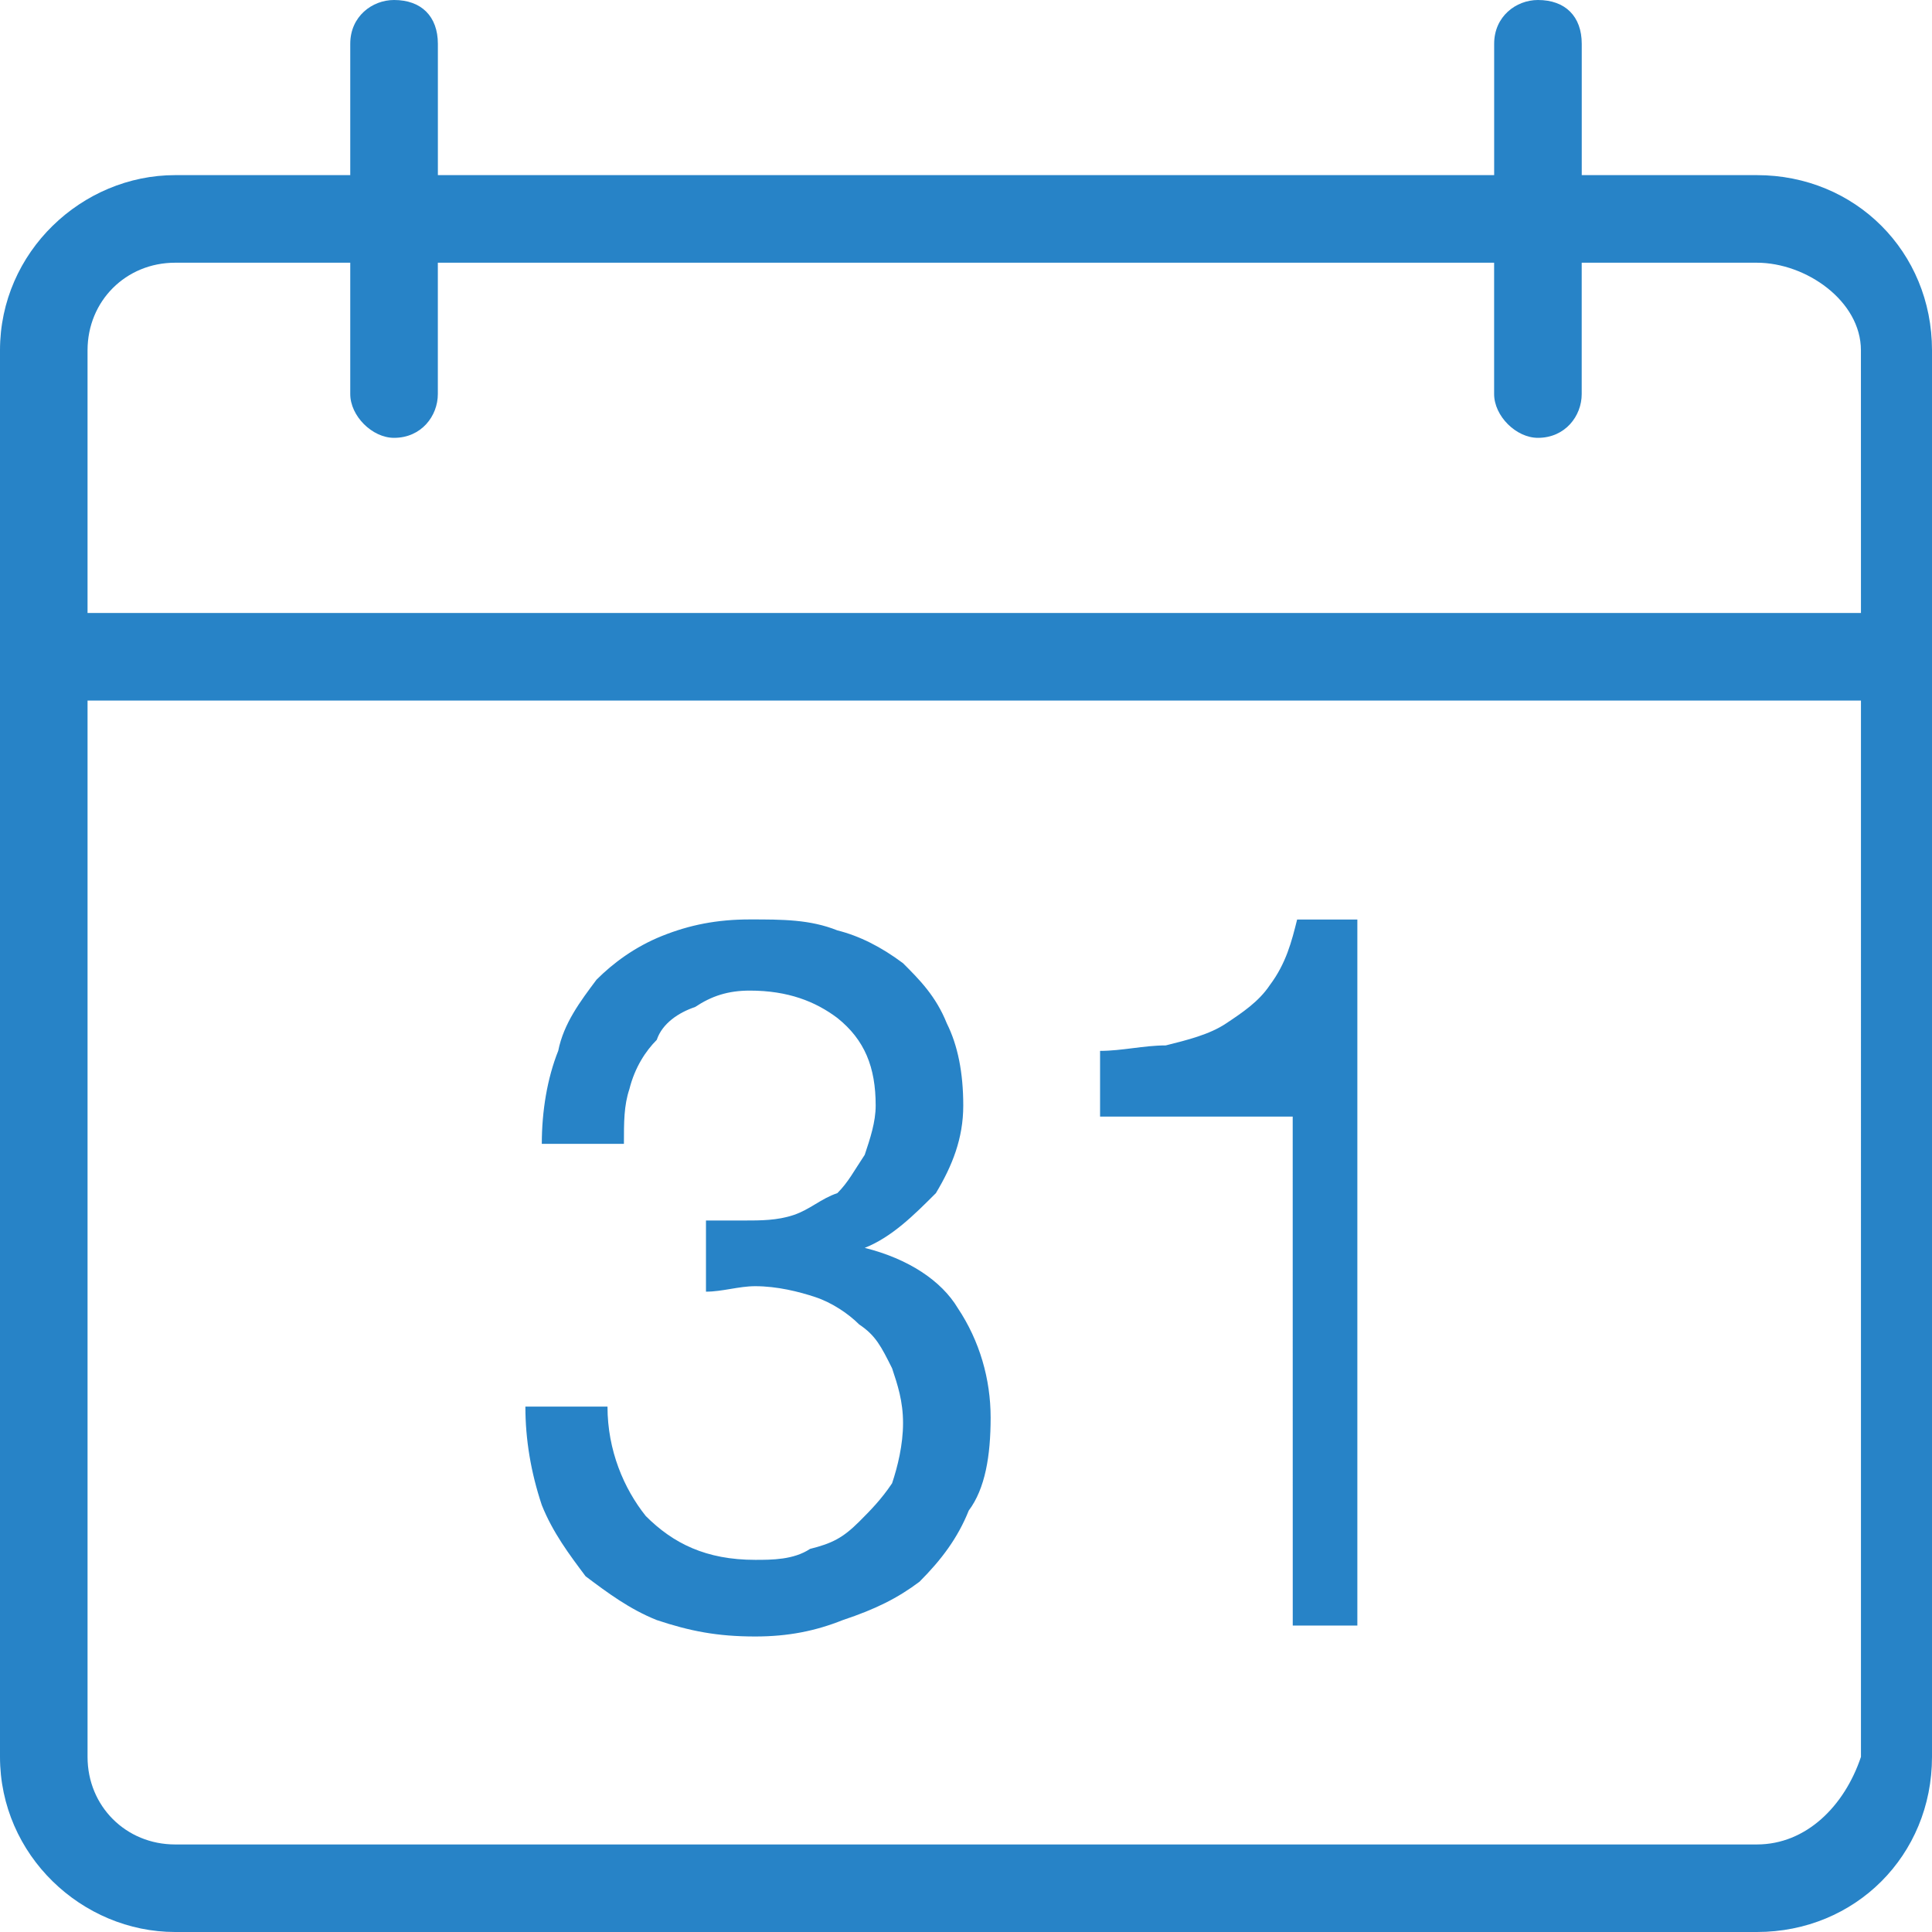 <?xml version="1.0" encoding="utf-8"?>
<!-- Generator: Adobe Illustrator 19.1.0, SVG Export Plug-In . SVG Version: 6.00 Build 0)  -->
<svg version="1.1" id="Layer_1" xmlns="http://www.w3.org/2000/svg" xmlns:xlink="http://www.w3.org/1999/xlink" x="0px" y="0px"
	 width="48px" height="48px" viewBox="6 6 48 48" enable-background="new 6 6 48 48" xml:space="preserve">
<g>
	<path fill="#2783C7" d="M27.349,43.802c-0.408,0.408-0.68,0.544-1.224,0.68c-0.408,0.272-0.952,0.272-1.36,0.272
		c-1.224,0-2.04-0.408-2.72-1.088c-0.544-0.68-0.952-1.632-0.952-2.719c-2.04,0-2.04,0-2.04,0c0,0.816,0.136,1.632,0.408,2.447
		c0.272,0.68,0.68,1.224,1.088,1.768c0.544,0.408,1.088,0.816,1.768,1.088c0.816,0.272,1.496,0.408,2.447,0.408
		c0.816,0,1.496-0.136,2.176-0.408c0.816-0.272,1.36-0.544,1.904-0.952c0.544-0.544,0.952-1.088,1.224-1.768
		c0.408-0.544,0.544-1.36,0.544-2.312c0-0.952-0.272-1.904-0.816-2.719c-0.408-0.68-1.224-1.224-2.312-1.496
		c0.68-0.272,1.224-0.816,1.768-1.36c0.408-0.68,0.68-1.36,0.68-2.176s-0.136-1.496-0.408-2.04c-0.272-0.68-0.68-1.088-1.088-1.496
		c-0.544-0.408-1.088-0.68-1.632-0.816c-0.68-0.272-1.36-0.272-2.175-0.272c-0.816,0-1.496,0.136-2.176,0.408
		c-0.68,0.272-1.224,0.68-1.632,1.088c-0.408,0.544-0.816,1.088-0.952,1.768c-0.272,0.68-0.408,1.496-0.408,2.312
		c2.04,0,2.04,0,2.04,0c0-0.544,0-0.952,0.136-1.36c0.136-0.544,0.408-0.952,0.68-1.224c0.136-0.408,0.544-0.68,0.952-0.816
		c0.408-0.272,0.816-0.408,1.36-0.408c0.952,0,1.632,0.272,2.175,0.68c0.68,0.544,0.952,1.224,0.952,2.176
		c0,0.408-0.136,0.816-0.272,1.224c-0.272,0.408-0.408,0.68-0.68,0.952c-0.408,0.136-0.68,0.408-1.088,0.544
		c-0.408,0.136-0.816,0.136-1.224,0.136c-0.68,0-0.68,0-0.68,0c-0.136,0-0.136,0-0.272,0c0,1.768,0,1.768,0,1.768
		c0.408,0,0.816-0.136,1.224-0.136c0.544,0,1.088,0.136,1.496,0.272c0.408,0.136,0.816,0.408,1.088,0.68
		c0.408,0.272,0.544,0.544,0.816,1.088c0.136,0.408,0.272,0.816,0.272,1.36c0,0.544-0.136,1.088-0.272,1.496
		C27.892,43.258,27.62,43.53,27.349,43.802 M38.118,46.386c1.605,0,1.605,0,1.605,0c0-17.541,0-17.541,0-17.541
		c-1.496,0-1.496,0-1.496,0c-0.136,0.544-0.272,1.088-0.68,1.632c-0.272,0.408-0.68,0.68-1.088,0.952
		c-0.408,0.272-0.952,0.408-1.496,0.544c-0.544,0-1.088,0.136-1.632,0.136c0,1.632,0,1.632,0,1.632c4.351,0,4.786,0,4.786,0
		L38.118,46.386L38.118,46.386z M52.235,21.23c-44.06,0-44.06,0-44.06,0c0-6.527,0-6.527,0-6.527c0-1.224,0.952-2.176,2.176-2.176
		c4.351,0,4.351,0,4.351,0c0,3.263,0,3.263,0,3.263c0,0.544,0.544,1.088,1.088,1.088c0.68,0,1.088-0.544,1.088-1.088
		c0-3.263,0-3.263,0-3.263c26.243,0,26.243,0,26.243,0c0,3.263,0,3.263,0,3.263c0,0.544,0.544,1.088,1.088,1.088
		c0.68,0,1.088-0.544,1.088-1.088c0-3.263,0-3.263,0-3.263c4.351,0,4.351,0,4.351,0c1.224,0,2.586,0.952,2.586,2.176
		C52.235,14.702,52.235,21.23,52.235,21.23z M52.235,49.649c-0.411,1.224-1.362,2.176-2.586,2.176c-39.298,0-39.298,0-39.298,0
		c-1.224,0-2.176-0.952-2.176-2.176c0-26.244,0-26.244,0-26.244c43.649,0,44.06,0,44.06,0S52.235,49.649,52.235,49.649z
		 M49.649,10.351c-4.351,0-4.351,0-4.351,0c0-3.263,0-3.263,0-3.263C45.298,6.408,44.89,6,44.21,6c-0.544,0-1.088,0.408-1.088,1.088
		c0,3.263,0,3.263,0,3.263c-26.243,0-26.243,0-26.243,0c0-3.263,0-3.263,0-3.263C16.878,6.408,16.47,6,15.79,6
		c-0.544,0-1.088,0.408-1.088,1.088c0,3.263,0,3.263,0,3.263c-4.351,0-4.351,0-4.351,0C8.04,10.351,6,12.255,6,14.702
		c0,34.946,0,34.946,0,34.946C6,52.096,8.04,54,10.351,54c39.298,0,39.298,0,39.298,0C52.096,54,54,52.096,54,49.649
		c0-34.946,0-34.946,0-34.946C54,12.255,52.096,10.351,49.649,10.351"/>
</g>
</svg>
